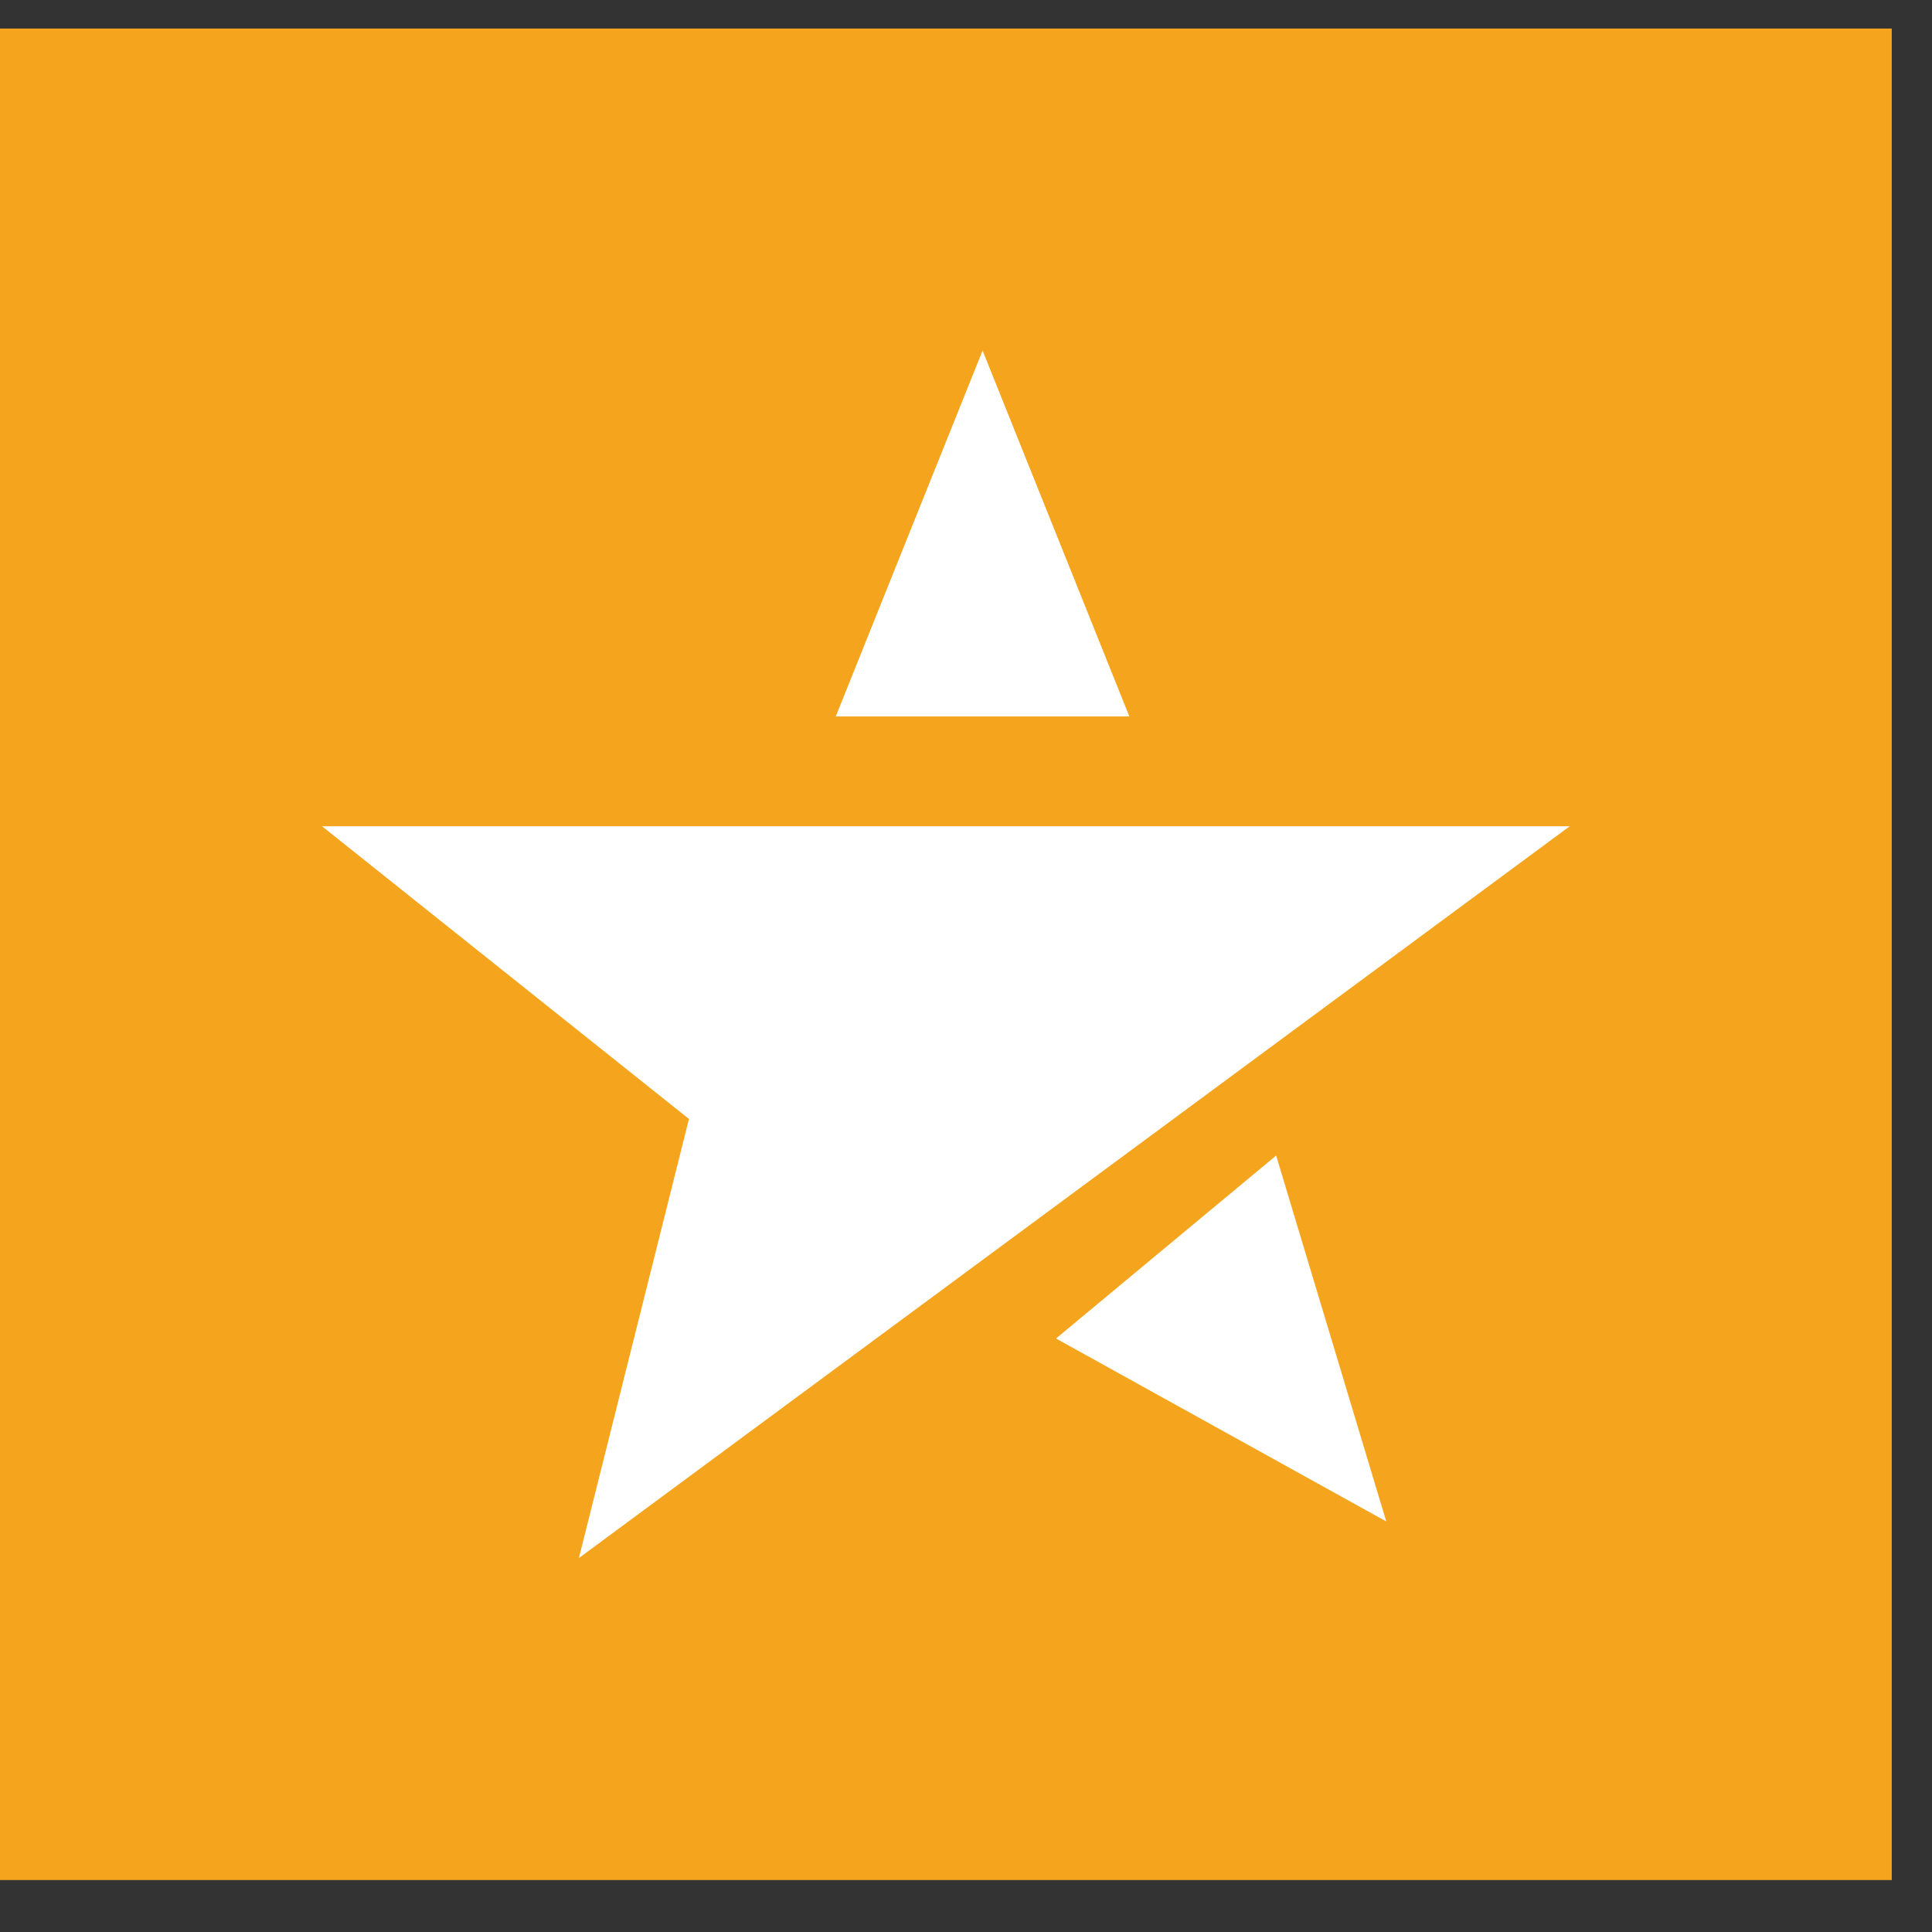 <svg width="36" height="36" viewBox="0 0 36 36" fill="none" xmlns="http://www.w3.org/2000/svg">
<rect x="0" y="0" width="36" height="36" fill="#333333" stroke="none"/>
<rect width="35.25" height="34.5" transform="translate(0 0.532)" fill="#F4A51D"/>
<path d="M15.573 13.35L18.309 6.532L21.044 13.35H15.573Z" fill="white"/>
<path d="M10.787 29.032L29.25 15.396H6L12.838 20.85L10.787 29.032Z" fill="white"/>
<path d="M23.779 21.532L19.677 24.941L25.831 28.35L23.779 21.532Z" fill="white"/>
</svg>
